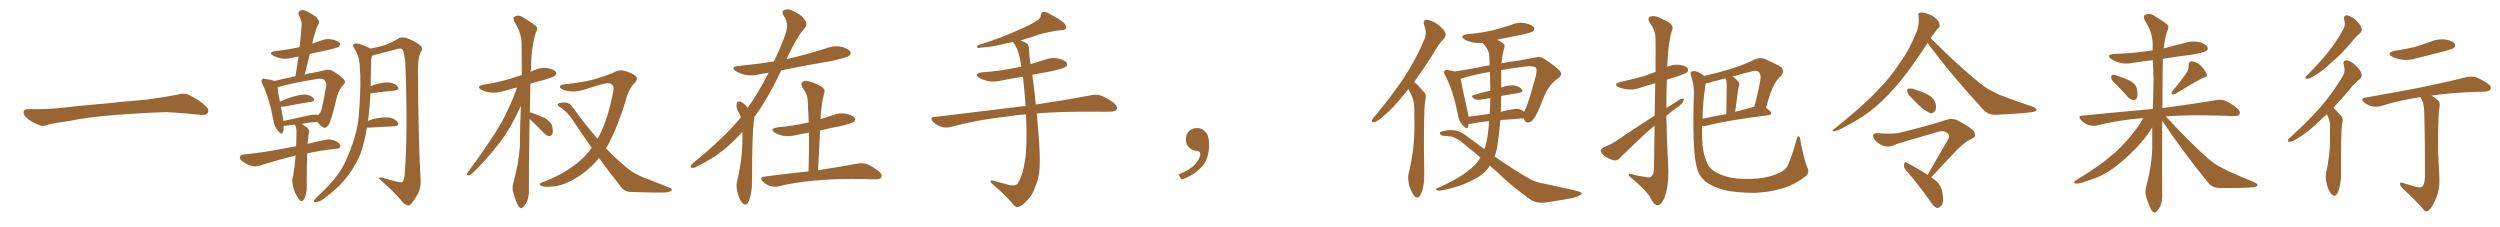 <svg xmlns="http://www.w3.org/2000/svg" xmlns:xlink="http://www.w3.org/1999/xlink" width="1650" height="150"><path fill="#996633" padding="10" d="M75.88 75.88L75.88 75.88L75.88 75.88Q58.59 77.20 44.82 79.98L44.82 79.98Q33.98 81.45 31.64 82.32L31.64 82.32Q28.56 83.50 26.81 82.91L26.81 82.91Q21.39 80.86 18.60 78.66L18.60 78.66Q15.38 76.17 15.53 73.97L15.53 73.97Q15.82 72.07 18.16 72.07L18.16 72.07Q33.11 72.22 43.21 70.90L43.21 70.90Q52.59 69.73 70.31 68.26L70.31 68.26Q79.10 67.24 96.39 65.77L96.39 65.77Q106.79 64.45 116.89 62.55L116.89 62.55Q121.44 61.23 123.78 62.26L123.78 62.26Q131.25 65.63 136.23 70.46L136.23 70.46Q138.28 72.51 136.96 74.71L136.96 74.71Q135.94 76.32 131.84 75.73L131.84 75.73Q124.22 74.85 110.01 73.97L110.01 73.97Q99.61 74.27 91.26 74.85L91.26 74.85Q83.79 75.44 75.88 75.88ZM195.12 102.69L195.12 102.69Q194.82 102.69 194.82 102.69L194.82 102.69Q185.74 104.88 172.41 108.98L172.41 108.98Q169.04 110.16 166.26 109.57L166.26 109.57Q162.89 108.54 160.11 106.64L160.11 106.64Q157.91 104.88 158.35 103.42L158.35 103.42Q158.94 102.10 160.84 101.95L160.84 101.95Q166.85 101.37 173.88 100.34L173.88 100.34Q178.56 99.76 195.41 96.53L195.41 96.53Q195.70 90.82 195.70 86.72L195.70 86.72Q195.56 84.23 194.97 82.91L194.97 82.91Q194.68 82.47 194.53 82.32L194.53 82.32Q191.89 82.47 189.26 82.91L189.26 82.91Q188.09 83.06 187.21 82.91L187.21 82.91Q187.35 85.40 186.77 87.16L186.77 87.16Q186.04 89.50 183.40 86.28L183.40 86.28Q180.91 83.35 180.32 78.96L180.32 78.96Q177.69 64.60 173.29 55.66L173.29 55.66Q171.97 53.32 173.00 52.44L173.00 52.44Q173.44 51.56 175.20 52.15L175.20 52.15Q179.30 52.59 181.05 53.47L181.05 53.47Q185.45 52.29 190.87 51.27L190.87 51.27Q192.77 50.54 194.97 50.39L194.97 50.39Q196.14 43.65 197.02 37.35L197.02 37.35Q194.82 37.65 193.36 38.09L193.36 38.09Q189.26 39.11 185.30 38.53L185.30 38.53Q182.23 37.79 180.32 36.77L180.32 36.77Q176.66 34.57 181.64 33.69L181.64 33.69Q190.14 32.81 197.75 31.05L197.75 31.05Q198.63 23.44 199.07 16.41L199.07 16.41Q199.22 13.92 197.31 10.25L197.31 10.25Q196.44 8.06 197.75 7.18L197.75 7.18Q198.93 6.30 201.12 6.88L201.12 6.88Q204.35 8.06 208.74 11.28L208.74 11.28Q211.08 13.77 210.50 15.23L210.50 15.23Q209.91 16.55 209.03 18.31L209.03 18.31Q208.30 20.51 207.28 23.73L207.28 23.73Q206.54 26.07 206.10 28.71L206.10 28.71Q208.59 27.83 211.38 26.95L211.38 26.95Q215.33 25.20 219.43 26.07L219.43 26.07Q223.24 27.10 224.27 28.56L224.27 28.56Q224.71 29.74 223.68 30.76L223.68 30.76Q222.95 31.49 217.24 32.81L217.24 32.81Q210.79 34.13 204.49 35.60L204.49 35.60Q202.88 42.19 201.12 49.22L201.12 49.22Q203.47 48.34 205.66 48.19L205.66 48.19Q210.64 47.31 214.31 46.29L214.31 46.29Q216.50 45.56 219.14 46.58L219.14 46.58Q225 50.10 226.90 52.29L226.90 52.29Q228.52 54.35 226.76 55.81L226.76 55.81Q223.54 59.33 222.51 63.43L222.51 63.43L222.51 63.43Q218.70 79.54 216.94 82.32L216.94 82.32Q214.89 85.11 213.43 84.08L213.43 84.08Q211.38 83.20 209.47 80.42L209.47 80.42Q204.64 80.71 199.22 81.74L199.22 81.74Q200.98 82.76 203.32 84.96L203.32 84.96Q204.35 85.99 203.91 87.45L203.91 87.45Q203.47 89.65 203.03 94.92L203.03 94.92Q208.30 93.60 214.60 92.29L214.60 92.29Q217.97 91.41 222.07 93.31L222.07 93.31Q224.71 94.78 224.56 96.68L224.56 96.68Q224.41 98.00 222.07 98.14L222.07 98.14Q211.52 99.32 202.73 101.22L202.73 101.22Q202.44 111.18 202.44 122.75L202.44 122.75Q202.73 126.86 200.83 131.25L200.83 131.25Q199.95 132.86 198.49 132.71L198.49 132.71Q197.46 132.13 196.00 129.49L196.00 129.49Q193.65 125.83 193.07 120.85L193.07 120.85Q192.63 119.09 193.07 117.33L193.07 117.33Q193.65 116.16 193.80 113.82L193.80 113.82Q194.53 109.72 195.12 102.69ZM203.17 76.32L203.17 76.32Q207.28 75.29 209.91 75.88L209.91 75.88Q210.94 75.15 211.52 74.12L211.52 74.12Q212.70 71.78 215.33 56.40L215.33 56.40Q215.48 54.64 214.01 52.73L214.01 52.73Q212.70 51.56 209.03 52.15L209.03 52.15Q192.48 54.79 183.25 57.57L183.25 57.57Q183.40 60.35 184.72 67.09L184.72 67.09Q188.53 65.33 193.07 63.87L193.07 63.87Q198.78 62.26 202.00 62.40L202.00 62.40Q205.52 62.99 206.98 64.89L206.98 64.89Q208.30 66.65 205.08 67.24L205.08 67.24Q197.61 68.41 187.50 70.31L187.50 70.31Q186.18 70.46 185.30 70.31L185.30 70.31Q185.89 73.54 186.77 77.64L186.77 77.64Q186.91 78.81 187.06 79.83L187.06 79.83Q194.68 78.22 203.17 76.32ZM242.14 84.23L242.14 84.23L242.14 84.23Q240.53 94.34 237.74 101.95L237.74 101.95Q233.79 111.33 226.61 119.68L226.61 119.68Q221.63 125.39 213.57 131.25L213.57 131.25Q210.79 133.30 208.59 133.45L208.59 133.45Q206.98 133.59 207.13 132.57L207.13 132.57Q207.57 131.69 209.47 129.79L209.47 129.79Q212.26 127.00 215.48 123.93L215.48 123.93Q225.59 113.67 229.69 102.69L229.69 102.69Q236.43 86.87 237.01 73.54L237.01 73.54Q238.48 53.91 237.45 44.53L237.45 44.53Q237.30 37.35 234.08 32.37L234.08 32.37Q231.74 29.30 234.52 28.71L234.52 28.71Q236.72 28.27 243.46 31.49L243.46 31.49Q243.90 31.64 244.34 32.08L244.34 32.08Q250.78 30.91 254.44 29.59L254.44 29.59Q257.96 28.42 263.38 25.20L263.38 25.20Q265.87 24.17 268.65 25.20L268.65 25.20Q274.37 27.39 277.59 30.18L277.59 30.18Q279.49 31.93 277.59 34.72L277.59 34.72Q275.68 38.67 275.83 47.61L275.83 47.61Q276.12 91.70 277.59 118.65L277.59 118.65Q277.88 123.63 275.98 127.73L275.98 127.73Q273.34 132.28 271.44 134.47L271.44 134.47Q270.26 136.08 268.80 135.50L268.80 135.50Q266.31 134.77 264.40 131.69L264.40 131.69Q259.13 125.83 250.20 117.92L250.20 117.92Q250.05 116.46 253.13 117.48L253.13 117.48Q257.67 118.95 262.21 119.97L262.21 119.97Q264.99 120.70 265.87 119.82L265.87 119.82Q267.04 118.07 267.19 113.96L267.19 113.96Q269.24 86.43 267.48 40.72L267.48 40.72Q266.89 36.04 265.87 32.96L265.87 32.96Q264.84 31.35 262.06 32.37L262.06 32.37Q254.74 34.28 247.56 36.18L247.56 36.18Q246.39 36.62 245.51 36.77L245.51 36.77Q245.07 38.23 244.92 40.14L244.92 40.14Q244.78 48.93 244.63 56.98L244.63 56.98Q245.95 56.25 247.85 55.66L247.85 55.66Q253.86 54.05 257.37 54.49L257.37 54.49Q261.18 55.22 262.65 57.42L262.65 57.42Q263.96 59.18 260.45 59.77L260.45 59.77Q253.71 60.35 244.48 61.67L244.48 61.67Q244.04 71.19 243.02 78.81L243.02 78.81Q242.87 79.25 242.87 79.83L242.87 79.83Q244.78 78.96 247.12 78.37L247.12 78.37Q253.56 77.05 257.23 77.64L257.23 77.64Q261.18 78.52 262.65 80.86L262.65 80.86Q263.82 82.91 260.16 83.35L260.16 83.35Q252.98 83.64 243.60 84.23L243.60 84.23Q243.02 84.23 242.14 84.23ZM349.51 78.52L349.51 78.52Q348.93 119.24 349.07 125.10L349.07 125.10Q349.22 129.49 347.75 133.15L347.75 133.15Q346.14 136.08 345.12 136.67L345.12 136.67Q344.09 137.99 343.07 136.96L343.07 136.96Q342.04 136.52 341.02 133.89L341.02 133.89Q339.70 130.52 338.82 127.29L338.82 127.29Q337.65 124.37 339.11 119.38L339.11 119.38Q342.19 108.54 343.07 96.97L343.07 96.97Q343.21 82.76 343.80 69.87L343.80 69.87Q337.35 84.23 329.88 94.04L329.88 94.04Q320.07 106.64 311.57 114.55L311.57 114.55Q310.25 115.72 309.38 115.72L309.38 115.72Q307.62 115.58 308.50 114.11L308.50 114.11Q324.61 92.14 331.35 80.13L331.35 80.13Q337.21 69.29 341.31 57.71L341.31 57.71Q336.77 58.74 332.67 60.06L332.67 60.06Q327.83 61.52 323.73 61.08L323.73 61.08Q320.21 60.64 317.87 59.33L317.87 59.33Q313.77 57.13 319.19 55.81L319.19 55.81Q329.15 54.35 337.65 51.71L337.65 51.71Q340.87 50.54 344.38 49.51L344.38 49.51Q344.24 38.67 344.24 29.00L344.24 29.00Q344.24 21.68 339.40 14.21L339.40 14.21Q338.53 11.87 339.11 11.28L339.11 11.28Q342.19 9.23 345.41 11.57L345.41 11.57Q353.32 16.41 354.35 17.87L354.35 17.87Q354.79 19.78 353.47 21.97L353.47 21.97Q350.54 31.79 350.39 46.44L350.39 46.44Q350.24 46.73 350.24 47.31L350.24 47.31Q351.27 46.88 352.29 46.44L352.29 46.44Q356.69 44.38 361.23 44.97L361.23 44.97Q365.77 45.70 366.80 47.46L366.80 47.46Q367.68 48.63 366.36 49.95L366.36 49.95Q365.48 50.83 359.18 52.73L359.18 52.73Q354.20 53.91 350.10 55.22L350.10 55.22Q349.80 65.33 349.66 74.12L349.66 74.12Q350.10 74.12 350.54 74.27L350.54 74.27Q355.52 76.03 359.62 77.93L359.62 77.93Q363.87 80.57 364.45 83.35L364.45 83.35Q365.19 86.87 364.60 88.33L364.60 88.33Q363.87 89.79 362.84 89.79L362.84 89.79Q360.94 89.79 359.47 88.33L359.47 88.33Q354.93 83.64 350.83 79.69L350.83 79.69Q350.10 78.96 349.51 78.52ZM395.36 104.30L395.36 104.30L395.36 104.30Q390.82 109.86 385.40 113.96L385.40 113.96Q374.71 122.02 365.48 123.05L365.48 123.05Q358.15 123.63 357.13 122.61L357.13 122.61Q355.37 121.58 357.28 120.56L357.28 120.56Q370.61 115.87 381.30 107.37L381.30 107.37Q386.43 103.27 390.53 97.56L390.53 97.56Q384.67 89.21 378.37 79.83L378.37 79.83Q374.85 73.97 368.99 70.31L368.99 70.31Q367.68 69.43 368.26 68.55L368.26 68.55Q369.43 67.53 373.54 67.68L373.54 67.68Q376.46 68.12 378.22 71.19L378.22 71.19Q386.72 82.76 394.34 91.55L394.34 91.55Q395.21 90.09 395.80 89.06L395.80 89.06Q401.66 77.20 404.88 59.62L404.88 59.62Q405.47 55.08 401.37 54.93L401.37 54.93Q398.88 54.79 385.55 59.18L385.55 59.18Q377.78 61.52 371.92 59.33L371.92 59.33Q368.99 58.01 369.58 56.98L369.58 56.98Q370.31 55.81 372.51 55.66L372.51 55.66Q384.67 54.35 391.85 52.44L391.85 52.44Q398.88 50.39 404.30 48.19L404.30 48.19Q408.54 45.70 412.21 46.73L412.21 46.73Q417.19 48.19 419.38 50.10L419.38 50.10Q421.58 52.00 418.80 54.79L418.80 54.79Q415.87 57.71 414.11 62.55L414.11 62.55Q407.96 83.64 400.78 96.53L400.78 96.53Q400.34 97.27 399.90 97.85L399.90 97.85Q405.32 103.56 410.16 107.67L410.16 107.67Q414.26 111.47 417.33 113.38L417.33 113.38Q423.34 116.89 427.88 118.36L427.88 118.36Q434.91 121.14 442.09 123.93L442.09 123.93Q443.85 124.66 443.26 125.68L443.26 125.68Q442.09 126.86 439.31 127.00L439.31 127.00Q433.01 127.29 416.75 126.71L416.75 126.71Q412.06 126.71 409.72 123.19L409.72 123.19Q402.83 114.55 395.36 104.30ZM489.99 87.01L489.99 87.01Q484.28 93.31 478.42 98.29L478.42 98.29Q469.48 105.47 459.67 110.01L459.67 110.01Q457.62 111.18 456.74 110.74L456.74 110.74Q454.98 110.30 456.88 108.11L456.88 108.11Q478.13 90.67 487.94 78.66L487.94 78.66Q488.38 77.93 488.96 77.34L488.96 77.34Q488.38 75.88 487.79 74.56L487.79 74.56Q486.77 73.10 486.18 70.90L486.18 70.90Q485.89 69.14 486.47 67.68L486.47 67.68Q486.91 66.80 488.38 66.94L488.38 66.94Q490.87 67.97 492.63 70.17L492.63 70.17Q493.07 70.61 493.51 71.19L493.51 71.19Q500.68 60.94 507.28 48.05L507.28 48.05Q503.91 48.49 501.12 49.07L501.12 49.07Q496.14 50.24 491.60 49.37L491.60 49.37Q488.09 48.49 485.74 47.02L485.74 47.02Q481.64 44.09 487.50 43.51L487.50 43.51Q499.66 42.33 510.79 40.58L510.79 40.58Q519.43 22.41 519.43 17.43L519.43 17.43Q519.58 13.48 516.94 9.81L516.94 9.81Q515.63 7.91 517.53 6.59L517.53 6.59Q520.31 5.57 522.66 6.88L522.66 6.88Q526.32 8.50 529.39 10.84L529.39 10.84Q531.59 13.33 532.03 14.79L532.03 14.79Q532.91 16.85 530.57 19.19L530.57 19.19Q526.17 24.02 518.99 39.11L518.99 39.11Q519.43 38.96 520.02 38.82L520.02 38.82Q533.50 35.74 545.95 31.64L545.95 31.64Q550.93 29.88 555.47 30.91L555.47 30.91Q560.16 32.23 561.18 34.13L561.18 34.13Q561.91 35.45 560.45 36.77L560.45 36.77Q558.84 38.09 547.85 40.43L547.85 40.43Q531.15 43.21 515.63 46.44L515.63 46.44Q507.13 64.45 499.07 75.59L499.07 75.59Q498.49 76.17 497.90 77.05L497.90 77.05Q497.90 78.52 497.46 80.42L497.46 80.42Q496.44 87.60 496.29 120.26L496.29 120.26Q496.44 126.86 494.24 132.71L494.24 132.71Q492.48 136.52 490.14 134.18L490.14 134.18Q488.38 132.71 486.91 127.73L486.91 127.73Q485.74 123.05 486.33 120.26L486.33 120.26Q489.84 106.20 489.99 92.43L489.99 92.43Q489.99 89.65 489.99 87.01ZM533.64 113.09L533.64 113.09L533.64 113.09Q534.08 99.61 533.94 87.60L533.94 87.60Q529.69 88.18 526.03 89.06L526.03 89.06Q521.19 90.23 517.09 89.65L517.09 89.65Q513.72 88.92 511.38 87.60L511.38 87.60Q507.57 85.11 512.99 84.08L512.99 84.08Q523.97 83.06 533.35 80.86L533.35 80.86Q533.64 80.71 533.79 80.86L533.79 80.86Q533.50 73.24 533.06 66.06L533.06 66.06Q533.06 62.55 529.54 57.57L529.54 57.57Q528.37 55.37 529.39 54.35L529.39 54.35Q530.57 53.03 532.91 53.47L532.91 53.47Q536.43 54.05 541.70 56.84L541.70 56.84Q544.78 58.89 544.19 60.64L544.19 60.64Q543.60 62.70 543.02 65.48L543.02 65.48Q542.43 68.70 541.85 73.68L541.85 73.68Q541.70 76.03 541.55 78.66L541.55 78.66Q545.65 77.34 549.61 76.03L549.61 76.03Q554.15 74.12 558.69 75.15L558.69 75.15Q563.09 76.17 564.11 77.93L564.11 77.93Q564.84 79.39 563.53 80.42L563.53 80.42Q562.35 81.30 555.62 83.06L555.62 83.06Q548.29 84.38 541.26 86.13L541.26 86.13Q540.53 98.73 539.94 112.35L539.94 112.35Q556.20 109.86 565.87 107.96L565.87 107.96Q569.24 107.37 572.02 108.25L572.02 108.25Q575.54 109.72 579.93 112.94L579.93 112.94Q582.57 115.14 581.69 117.04L581.69 117.04Q580.96 118.36 577.73 118.36L577.73 118.36Q574.95 118.36 572.17 118.21L572.17 118.21Q550.49 117.77 537.30 119.24L537.30 119.24Q524.85 120.26 514.16 122.90L514.16 122.90Q511.52 123.63 508.30 122.75L508.30 122.75Q505.52 121.88 503.32 119.68L503.32 119.68Q500.98 117.04 504.20 116.60L504.20 116.60Q519.87 114.55 533.64 113.09ZM677.20 75.44L677.20 75.44L677.20 75.44Q671.04 75.88 665.77 76.76L665.77 76.76Q645.41 78.96 627.39 83.79L627.39 83.79Q624.76 84.67 621.24 83.64L621.24 83.64Q618.16 82.76 615.82 80.42L615.82 80.42Q613.18 77.34 616.85 77.20L616.85 77.20Q647.61 73.54 673.68 70.31L673.68 70.31Q675.15 70.02 676.90 70.02L676.90 70.02Q676.17 59.62 675.15 50.68L675.15 50.68Q667.82 51.71 660.79 53.17L660.79 53.17Q655.96 54.35 651.86 53.47L651.86 53.47Q648.49 52.59 646.14 51.27L646.14 51.27Q642.48 48.63 647.90 47.75L647.90 47.75Q660.50 46.88 671.19 44.53L671.19 44.53Q672.66 44.09 674.12 43.95L674.12 43.95Q673.54 41.02 673.10 38.38L673.10 38.38Q671.78 31.93 668.70 27.83L668.70 27.83Q668.55 27.69 668.55 27.69L668.55 27.69Q667.09 28.13 665.77 28.27L665.77 28.27Q654.05 31.20 647.75 31.35L647.75 31.35Q646.00 31.79 645.41 31.64L645.41 31.64Q644.38 31.20 645.41 29.88L645.41 29.88Q661.52 24.76 672.22 19.78L672.22 19.78Q680.57 16.26 684.52 13.48L684.52 13.48Q686.87 12.16 687.01 9.96L687.01 9.96Q687.30 8.20 688.62 7.76L688.62 7.76Q690.67 7.76 692.87 9.23L692.87 9.23Q699.46 12.60 702.54 15.38L702.54 15.38Q704.00 17.43 703.42 18.90L703.42 18.90Q702.69 20.07 700.05 19.92L700.05 19.92Q693.90 20.65 686.43 22.56L686.43 22.56Q680.57 24.76 673.54 26.66L673.54 26.66Q675.44 27.39 677.34 28.42L677.34 28.42Q679.10 29.44 679.10 32.23L679.10 32.23Q679.25 36.62 680.13 42.33L680.13 42.33Q684.81 40.87 689.65 39.40L689.65 39.40Q694.19 37.65 698.73 38.67L698.73 38.67Q703.13 39.84 704.15 41.60L704.15 41.60Q704.88 43.07 703.42 44.09L703.42 44.09Q702.10 45.12 694.48 46.88L694.48 46.88Q687.89 48.05 681.30 49.37L681.30 49.37Q682.32 55.81 683.64 68.99L683.64 68.99Q705.91 65.63 720.12 62.84L720.12 62.84Q723.63 62.11 726.71 63.13L726.71 63.13Q730.37 64.45 735.21 67.97L735.21 67.97Q737.99 70.46 736.96 72.36L736.96 72.36Q736.08 73.68 732.86 73.68L732.86 73.68Q728.47 73.83 723.49 73.68L723.49 73.68Q700.63 73.54 684.23 74.85L684.23 74.85Q686.43 97.12 686.28 106.79L686.28 106.79Q686.28 116.31 683.50 122.61L683.50 122.61Q681.59 128.61 677.93 132.28L677.93 132.28Q673.97 136.52 671.63 136.67L671.63 136.67Q670.61 136.96 668.85 135.06L668.85 135.06Q664.01 129.05 654.64 121.14L654.64 121.14Q653.47 119.97 653.61 119.38L653.61 119.38Q654.05 118.95 655.08 119.09L655.08 119.09Q659.77 120.41 665.19 121.88L665.19 121.88Q668.70 122.75 670.17 122.17L670.17 122.17Q671.48 121.73 672.07 120.41L672.07 120.41Q675 115.58 676.46 106.35L676.46 106.35Q678.08 96.68 677.20 75.44ZM797.75 91.99L797.75 91.99L797.75 91.99Q798.93 103.27 793.65 109.57L793.65 109.57Q788.09 115.87 779.74 118.51L779.74 118.51L777.83 115.14Q786.47 111.77 789.70 107.23L789.70 107.23Q792.19 103.86 792.19 101.95L792.19 101.95Q792.04 99.61 790.14 99.61L790.14 99.61Q787.06 99.61 784.72 97.27L784.72 97.27Q782.67 95.21 782.67 91.99L782.67 91.99Q782.81 88.48 784.72 86.57L784.72 86.57Q786.91 84.52 790.14 84.52L790.14 84.52Q792.92 84.52 794.82 86.28L794.82 86.28Q797.31 88.33 797.75 91.99ZM929.59 58.74L929.59 58.74Q928.56 60.06 927.69 61.08L927.69 61.08Q919.63 71.34 913.04 76.76L913.04 76.76Q909.08 80.13 907.32 80.57L907.32 80.57Q904.98 81.01 905.57 79.25L905.57 79.25Q906.01 78.08 907.47 76.61L907.47 76.61Q918.46 63.43 926.51 51.42L926.51 51.42Q934.86 38.82 940.28 25.49L940.28 25.49Q941.89 21.39 939.99 16.85L939.99 16.85Q938.82 13.18 941.60 13.04L941.60 13.04Q944.68 13.18 948.78 15.97L948.78 15.97Q953.32 19.63 953.91 21.53L953.91 21.53Q954.64 23.58 953.17 25.34L953.17 25.34Q949.66 28.71 945.70 35.89L945.70 35.89Q939.11 46.14 933.25 54.20L933.25 54.20Q934.57 54.79 935.60 56.10L935.60 56.10Q937.50 58.15 940.28 61.23L940.28 61.23Q941.60 62.84 940.58 66.80L940.58 66.80Q939.40 75.59 939.99 115.14L939.99 115.14Q940.14 122.02 937.94 127.88L937.94 127.88Q936.18 131.84 933.54 129.49L933.54 129.49Q931.93 127.73 930.18 122.75L930.18 122.75Q929.00 117.77 929.59 114.99L929.59 114.99Q933.69 98.44 933.54 82.18L933.54 82.18Q933.54 76.46 933.40 70.61L933.40 70.61Q933.25 65.92 930.91 61.38L930.91 61.38Q930.03 60.21 929.59 58.74ZM983.35 109.42L983.35 109.42Q982.76 109.86 982.62 110.45L982.62 110.45Q979.39 114.99 973.24 118.21L973.24 118.21Q965.33 122.31 959.47 123.78L959.47 123.78Q951.56 125.98 949.37 125.83L949.37 125.83Q947.02 125.24 947.90 124.66L947.90 124.66Q948.34 124.07 950.24 123.49L950.24 123.49Q962.70 117.77 968.12 113.38L968.12 113.38Q974.12 109.13 976.90 104.15L976.90 104.15Q976.90 104.00 977.05 103.86L977.05 103.86Q971.78 99.46 965.19 94.19L965.19 94.19Q960.35 90.09 956.25 89.94L956.25 89.94Q954.35 89.65 952.59 89.65L952.59 89.65Q950.39 89.06 950.24 88.04L950.24 88.04Q950.24 87.01 952.15 86.57L952.15 86.57Q956.25 85.55 960.64 86.13L960.64 86.13Q964.45 86.87 969.43 90.82L969.43 90.82Q974.85 94.78 979.69 98.44L979.69 98.44Q981.45 93.60 982.03 87.89L982.03 87.89Q982.62 84.08 982.76 79.98L982.76 79.98Q975.88 80.57 971.48 81.59L971.48 81.59Q969.87 81.88 969.29 81.74L969.29 81.74Q969.14 82.62 968.99 83.50L968.99 83.50Q968.26 85.99 965.48 82.76L965.48 82.76Q962.70 79.83 962.11 75L962.11 75Q958.89 59.33 953.91 49.95L953.91 49.95Q952.44 47.61 953.47 46.73L953.47 46.73Q953.91 45.85 955.66 46.29L955.66 46.29Q958.30 46.58 960.06 47.17L960.06 47.17Q967.38 46.14 977.20 44.24L977.20 44.24Q979.98 43.36 983.20 43.21L983.20 43.21Q983.06 39.70 982.91 36.47L982.91 36.47Q982.47 32.23 978.37 28.27L978.37 28.27Q975.15 28.56 972.36 28.13L972.36 28.13Q968.99 27.39 966.65 26.07L966.65 26.07Q962.84 23.58 968.26 22.56L968.26 22.56Q977.20 21.83 984.81 20.07L984.81 20.07Q991.55 18.46 997.85 16.26L997.85 16.26Q1002.39 14.36 1006.93 15.38L1006.93 15.38Q1011.33 16.41 1012.35 18.16L1012.35 18.16Q1013.09 19.63 1011.77 20.65L1011.77 20.65Q1010.74 21.39 1005.32 22.71L1005.32 22.71Q996.39 24.46 987.89 26.22L987.89 26.22Q990.38 27.25 992.14 28.71L992.14 28.71Q993.46 29.74 992.87 31.49L992.87 31.49Q991.41 36.77 990.97 41.75L990.97 41.75Q996.53 40.58 1002.39 39.99L1002.39 39.99Q1008.25 38.96 1013.23 37.94L1013.23 37.94Q1016.46 36.91 1019.09 38.82L1019.09 38.82Q1026.71 43.80 1029.35 46.58L1029.35 46.58Q1031.69 49.22 1028.47 51.56L1028.47 51.56Q1022.31 55.81 1019.09 63.72L1019.09 63.72Q1014.40 76.03 1012.21 78.37L1012.21 78.37Q1010.74 80.71 1008.40 80.86L1008.40 80.86Q1006.35 80.86 1005.76 78.08L1005.76 78.08Q996.97 78.66 990.23 79.25L990.23 79.25Q989.50 88.48 988.04 97.71L988.04 97.71Q987.45 100.63 986.43 103.27L986.43 103.27Q1000.05 112.65 1008.11 117.19L1008.11 117.19Q1012.65 120.12 1018.80 121.14L1018.80 121.14Q1028.03 123.05 1037.70 125.24L1037.70 125.24Q1040.77 125.98 1042.53 126.56L1042.53 126.56Q1045.17 127.73 1042.38 129.05L1042.38 129.05Q1040.48 130.22 1035.06 131.25L1035.06 131.25Q1027.29 132.57 1020.56 133.59L1020.56 133.59Q1013.67 134.62 1009.28 131.10L1009.28 131.10Q999.61 124.22 992.43 117.63L992.43 117.63Q988.77 113.96 983.35 109.42ZM990.82 63.28L990.82 63.28Q990.67 68.55 990.53 73.83L990.53 73.83Q994.19 72.80 997.85 72.22L997.85 72.22Q1002.10 71.34 1004.30 72.66L1004.30 72.66Q1005.32 73.24 1005.91 73.83L1005.91 73.83Q1006.05 73.10 1006.49 72.51L1006.49 72.51Q1008.54 68.99 1013.53 50.54L1013.53 50.54Q1014.84 45.41 1013.38 44.38L1013.38 44.38Q1011.62 43.36 1006.35 43.95L1006.35 43.95Q997.71 44.97 990.67 46.29L990.67 46.29Q990.67 47.17 990.82 48.05L990.82 48.05Q990.82 52.29 990.82 57.71L990.82 57.71Q996.24 55.96 999.46 56.40L999.46 56.40Q1002.98 57.13 1004.44 59.03L1004.44 59.03Q1005.62 60.79 1002.39 61.38L1002.39 61.38Q996.97 62.26 990.82 63.28ZM983.64 59.77L983.64 59.77L983.64 59.77Q983.50 53.76 983.35 47.46L983.35 47.46Q971.34 49.51 964.60 51.86L964.60 51.86Q964.16 51.86 964.01 52.00L964.01 52.00Q964.89 56.98 968.55 73.24L968.55 73.24Q968.99 75.29 969.14 77.05L969.14 77.05Q975.59 76.17 983.20 75.15L983.20 75.15Q983.50 70.02 983.64 64.75L983.64 64.75Q980.57 65.19 977.49 65.77L977.49 65.77Q974.41 66.21 972.95 65.19L972.95 65.19Q970.17 63.28 972.51 62.70L972.51 62.70Q977.78 61.23 983.64 59.77ZM1092.04 76.32L1092.04 76.32Q1092.33 64.16 1092.48 54.93L1092.48 54.93Q1087.50 56.25 1083.11 57.71L1083.11 57.71Q1078.42 59.47 1074.32 59.03L1074.32 59.03Q1070.80 58.59 1068.46 57.57L1068.46 57.57Q1064.21 55.52 1069.63 54.05L1069.63 54.05Q1078.71 52.15 1086.33 49.80L1086.33 49.80Q1089.40 48.49 1092.63 47.46L1092.63 47.46Q1092.77 27.10 1092.63 24.76L1092.63 24.76Q1092.33 19.48 1089.11 15.38L1089.11 15.38Q1086.77 11.87 1089.40 10.84L1089.40 10.84Q1092.48 9.96 1097.46 12.74L1097.46 12.74Q1105.96 16.11 1103.32 20.65L1103.32 20.65Q1101.12 27.69 1100.54 41.02L1100.54 41.02Q1100.39 42.63 1100.39 44.09L1100.39 44.09Q1104.20 42.33 1108.30 42.77L1108.30 42.77Q1112.84 43.36 1113.87 45.12L1113.87 45.12Q1114.60 46.29 1113.57 47.61L1113.57 47.61Q1112.84 48.49 1107.13 50.39L1107.13 50.39Q1103.32 51.56 1100.10 52.59L1100.10 52.59Q1099.80 61.96 1099.80 71.34L1099.80 71.34Q1102.59 69.58 1105.37 67.82L1105.37 67.82Q1108.59 65.48 1110.35 65.04L1110.35 65.04Q1111.96 64.89 1111.08 66.80L1111.08 66.80Q1109.47 69.43 1106.25 71.34L1106.25 71.34Q1103.03 73.68 1099.80 76.46L1099.80 76.46Q1100.10 94.34 1101.12 112.35L1101.12 112.35Q1101.27 123.49 1098.49 130.52L1098.49 130.52Q1096.29 135.64 1093.95 135.50L1093.95 135.50Q1091.60 135.35 1089.26 130.52L1089.26 130.52Q1087.06 126.27 1078.27 118.80L1078.27 118.80Q1075.20 116.46 1075.05 115.43L1075.05 115.43Q1074.61 113.82 1079.59 115.72L1079.59 115.72Q1082.67 116.16 1085.89 116.75L1085.89 116.75Q1088.67 117.48 1089.70 116.60L1089.70 116.60Q1091.46 115.28 1091.60 111.77L1091.60 111.77Q1091.89 95.80 1092.04 82.91L1092.04 82.91Q1088.09 86.13 1084.13 89.79L1084.13 89.79Q1072.12 101.22 1068.90 104.44L1068.90 104.44Q1067.29 106.35 1064.94 105.76L1064.94 105.76Q1061.43 104.88 1058.64 102.69L1058.64 102.69Q1056.45 100.63 1056.45 99.32L1056.45 99.32Q1056.74 98.14 1058.64 97.12L1058.64 97.12Q1061.87 96.09 1066.85 92.87L1066.85 92.87Q1078.71 84.81 1092.04 76.32ZM1192.82 110.45L1192.82 110.45Q1194.58 114.11 1191.80 116.31L1191.80 116.31Q1184.47 121.88 1176.86 124.22L1176.86 124.22Q1167.92 126.86 1158.25 127.29L1158.25 127.29Q1146.24 127.29 1137.74 125.39L1137.74 125.39Q1129.54 122.90 1125.44 119.68L1125.44 119.68Q1121.19 115.87 1120.17 111.33L1120.17 111.33Q1116.65 100.63 1117.97 61.52L1117.97 61.52Q1118.12 56.10 1116.21 50.39L1116.21 50.39Q1115.33 47.90 1116.36 47.31L1116.36 47.31Q1117.53 46.58 1119.43 47.17L1119.43 47.17Q1122.80 48.19 1124.71 50.10L1124.71 50.10Q1133.50 48.19 1141.99 45.56L1141.99 45.56Q1149.90 43.21 1158.40 39.11L1158.40 39.11Q1161.77 37.79 1164.55 38.82L1164.55 38.82Q1172.90 42.48 1175.68 44.38L1175.68 44.38Q1177.88 47.02 1175.54 50.10L1175.54 50.10Q1173.05 52.00 1171.14 55.66L1171.14 55.66Q1168.65 59.62 1165.58 71.19L1165.58 71.19Q1168.95 73.54 1168.95 74.56L1168.95 74.56Q1168.80 75.88 1167.33 76.03L1167.33 76.03Q1138.92 79.54 1126.03 83.06L1126.03 83.06Q1124.41 83.35 1123.39 83.20L1123.39 83.20Q1123.24 87.89 1123.39 91.99L1123.39 91.99Q1123.83 102.10 1127.05 108.25L1127.05 108.25Q1128.81 112.21 1135.11 114.99L1135.11 114.99Q1141.85 117.92 1150.63 118.07L1150.63 118.07Q1160.74 118.51 1168.80 116.16L1168.80 116.16Q1176.56 113.96 1179.20 110.45L1179.20 110.45Q1181.84 106.05 1185.79 91.99L1185.79 91.99Q1186.38 89.50 1187.26 89.94L1187.26 89.94Q1188.28 90.67 1188.28 93.02L1188.28 93.02Q1190.92 106.05 1192.82 110.45ZM1125.73 55.08L1125.73 55.08Q1123.83 67.38 1123.68 78.37L1123.68 78.37Q1130.86 76.76 1139.36 75.29L1139.36 75.29Q1139.65 57.71 1139.65 55.81L1139.65 55.81Q1139.65 53.61 1139.21 52.59L1139.21 52.59Q1138.92 52.15 1138.77 51.71L1138.77 51.71Q1134.38 52.88 1130.27 53.91L1130.27 53.91Q1127.64 54.93 1125.73 55.08ZM1157.67 70.46L1157.67 70.46L1157.67 70.46Q1157.67 70.46 1157.81 70.46L1157.81 70.46Q1160.16 62.40 1161.91 52.29L1161.91 52.29Q1162.35 48.78 1160.60 47.31L1160.60 47.31Q1159.13 46.14 1155.91 47.17L1155.91 47.17Q1149.32 48.78 1143.46 50.54L1143.46 50.54Q1145.51 51.71 1147.41 54.05L1147.41 54.05Q1148.44 55.37 1147.41 57.57L1147.41 57.57Q1147.27 58.45 1147.12 59.47L1147.12 59.47Q1146.24 65.77 1145.21 73.83L1145.21 73.83Q1151.07 72.22 1157.67 70.46ZM1272.22 28.42L1272.22 28.42Q1260.64 46.00 1252.73 55.37L1252.73 55.37Q1242.77 67.09 1233.11 74.27L1233.11 74.27Q1225.49 79.69 1217.43 83.79L1217.43 83.79Q1212.45 86.57 1210.55 86.72L1210.55 86.72Q1208.79 86.28 1210.25 85.40L1210.25 85.40Q1230.76 68.85 1238.82 60.06L1238.82 60.06Q1247.17 51.86 1254.35 40.87L1254.35 40.87Q1260.94 31.64 1265.48 19.63L1265.48 19.63Q1266.80 14.36 1266.21 10.69L1266.21 10.69Q1265.77 8.50 1267.24 8.35L1267.24 8.35Q1268.99 7.91 1272.51 9.23L1272.51 9.23Q1275.59 10.25 1277.93 12.45L1277.93 12.45Q1279.98 14.36 1280.13 16.11L1280.13 16.11Q1280.42 17.72 1279.10 18.60L1279.10 18.60Q1277.93 19.92 1276.03 22.71L1276.03 22.71Q1274.85 23.88 1274.27 25.20L1274.27 25.20Q1292.14 43.21 1307.67 55.66L1307.67 55.66Q1311.04 58.30 1314.99 60.21L1314.99 60.21Q1319.82 62.84 1322.02 63.43L1322.02 63.43Q1330.96 66.94 1341.65 70.46L1341.65 70.46Q1344.14 71.48 1344.14 72.51L1344.14 72.51Q1343.99 73.39 1342.24 73.83L1342.24 73.83Q1336.38 74.85 1317.77 75.73L1317.77 75.73Q1312.21 76.03 1308.98 72.36L1308.98 72.36Q1288.18 49.95 1272.22 28.42ZM1261.23 64.16L1261.23 64.16Q1259.03 62.26 1258.89 60.50L1258.89 60.50Q1258.45 58.74 1259.33 58.59L1259.33 58.59Q1260.64 58.15 1262.99 58.74L1262.99 58.74Q1264.75 59.47 1266.65 60.06L1266.65 60.06Q1271.04 61.38 1274.27 63.72L1274.27 63.72Q1276.76 65.48 1277.64 68.99L1277.64 68.99Q1278.08 71.34 1277.20 73.10L1277.20 73.10Q1275.73 75.15 1273.83 74.71L1273.83 74.71Q1272.22 73.83 1269.87 72.36L1269.87 72.36Q1266.65 70.02 1261.23 64.16ZM1274.56 117.04L1274.56 117.04L1274.56 117.04Q1277.78 119.09 1279.25 120.85L1279.25 120.85Q1281.59 123.78 1282.03 127.44L1282.03 127.44Q1283.20 134.33 1281.01 136.08L1281.01 136.08Q1279.69 137.40 1278.37 137.26L1278.37 137.26Q1276.17 136.38 1273.97 132.86L1273.97 132.86Q1265.33 120.70 1257.86 112.21L1257.86 112.21Q1256.25 110.30 1256.69 108.40L1256.69 108.40Q1257.13 106.35 1258.45 107.37L1258.45 107.37Q1262.55 109.42 1270.02 113.96L1270.02 113.96Q1271.19 114.84 1272.22 115.43L1272.22 115.43Q1279.54 102.54 1285.84 91.85L1285.84 91.85Q1287.30 89.36 1284.96 87.60L1284.96 87.60Q1282.91 86.13 1280.13 86.72L1280.13 86.72Q1256.25 93.60 1251.71 95.07L1251.71 95.07Q1245.85 98.29 1240.87 95.21L1240.87 95.21Q1237.65 93.31 1236.62 91.11L1236.62 91.11Q1235.16 87.74 1239.11 87.89L1239.11 87.89Q1250.39 88.77 1254.93 87.30L1254.93 87.30Q1272.66 83.06 1284.52 79.10L1284.52 79.10Q1288.33 77.78 1291.55 79.25L1291.55 79.25Q1302.69 84.96 1303.27 87.60L1303.27 87.60Q1304.44 90.53 1301.22 91.55L1301.22 91.55Q1295.36 94.48 1287.89 102.83L1287.89 102.83Q1280.86 110.30 1274.56 117.04ZM1397.02 56.10L1397.02 56.10Q1393.51 53.03 1393.36 51.56L1393.36 51.56Q1393.36 49.95 1393.95 49.37L1393.95 49.37Q1394.97 49.22 1396.88 49.80L1396.88 49.80Q1401.56 51.27 1405.66 53.17L1405.66 53.17Q1409.77 55.66 1410.35 58.45L1410.35 58.45Q1411.08 62.40 1410.50 64.31L1410.50 64.31Q1409.77 66.06 1408.30 66.06L1408.30 66.06Q1406.25 65.92 1404.49 64.16L1404.49 64.16Q1400.68 59.77 1397.02 56.10ZM1443.31 47.75L1443.31 47.75Q1444.63 45.56 1444.48 43.36L1444.48 43.36Q1444.34 40.43 1446.68 40.43L1446.68 40.43Q1450.05 40.87 1452.83 43.65L1452.83 43.65Q1455.62 46.73 1456.49 49.07L1456.49 49.07Q1457.08 50.68 1454.30 51.27L1454.30 51.27Q1448.29 54.20 1435.99 61.82L1435.99 61.82Q1434.67 62.40 1433.64 62.26L1433.64 62.26Q1432.76 61.08 1433.79 60.06L1433.79 60.06Q1440.09 52.73 1443.31 47.75ZM1414.31 77.93L1414.31 77.93L1414.31 77.93Q1398.34 79.25 1384.13 82.76L1384.13 82.76Q1381.49 83.50 1378.27 82.47L1378.27 82.47Q1375.63 81.59 1373.44 79.25L1373.44 79.25Q1371.09 76.46 1374.32 76.32L1374.32 76.32Q1399.37 73.83 1420.90 71.92L1420.90 71.92Q1421.19 61.67 1421.34 52.29L1421.34 52.29Q1421.04 45.56 1420.90 39.70L1420.90 39.70Q1414.16 40.43 1407.86 41.46L1407.86 41.46Q1403.03 42.48 1398.93 41.46L1398.93 41.46Q1395.70 40.43 1393.36 38.96L1393.36 38.96Q1389.70 36.18 1395.12 35.60L1395.12 35.60Q1408.74 35.16 1420.75 33.25L1420.75 33.25Q1420.75 30.76 1420.75 28.42L1420.75 28.42Q1420.46 20.80 1415.48 13.33L1415.48 13.33Q1414.60 10.84 1415.19 10.25L1415.19 10.25Q1418.26 8.06 1421.78 10.40L1421.78 10.40Q1429.98 15.38 1431.01 16.85L1431.01 16.85Q1431.45 18.75 1430.13 21.09L1430.13 21.09Q1428.66 26.07 1428.08 31.93L1428.08 31.93Q1435.55 30.03 1442.72 28.13L1442.72 28.13Q1447.27 26.81 1451.81 27.83L1451.81 27.83Q1455.91 29.15 1456.93 31.05L1456.93 31.05Q1457.67 32.52 1456.20 33.54L1456.20 33.54Q1454.88 34.72 1445.95 36.18L1445.95 36.18Q1436.43 37.35 1427.49 38.82L1427.49 38.82Q1427.34 42.33 1427.34 46.44L1427.34 46.44Q1427.20 59.91 1427.20 71.34L1427.20 71.34Q1449.17 68.41 1462.50 66.06L1462.50 66.06Q1465.87 65.48 1468.65 66.50L1468.65 66.50Q1472.02 67.82 1476.42 71.34L1476.42 71.34Q1479.05 73.54 1478.03 75.44L1478.03 75.44Q1477.29 76.76 1474.07 76.61L1474.07 76.61Q1470.26 76.46 1466.16 76.32L1466.16 76.32Q1444.78 75.73 1429.39 76.76L1429.39 76.76Q1444.34 93.02 1457.23 104.59L1457.23 104.59Q1460.16 107.08 1463.67 109.28L1463.67 109.28Q1468.21 111.77 1470.12 112.65L1470.12 112.65Q1478.03 116.31 1487.84 120.26L1487.84 120.26Q1490.19 121.44 1490.04 122.31L1490.04 122.31Q1489.60 123.05 1488.13 123.49L1488.13 123.49Q1482.57 124.22 1465.28 124.07L1465.28 124.07Q1460.16 124.07 1457.37 120.56L1457.37 120.56Q1440.23 99.46 1427.05 79.69L1427.05 79.69Q1426.90 121.73 1427.05 127.59L1427.05 127.59Q1427.34 132.28 1425.88 135.94L1425.88 135.94Q1424.27 139.01 1423.24 139.60L1423.24 139.60Q1422.22 140.92 1421.19 139.89L1421.19 139.89Q1420.02 139.45 1418.99 136.82L1418.99 136.82Q1417.53 133.15 1416.50 129.93L1416.50 129.93Q1415.33 126.86 1416.80 121.88L1416.80 121.88Q1419.87 110.74 1420.46 98.73L1420.46 98.73Q1420.46 91.26 1420.46 84.08L1420.46 84.08Q1419.87 84.81 1419.43 85.69L1419.43 85.69Q1415.63 91.70 1409.33 98.29L1409.33 98.29Q1401.42 106.20 1394.68 111.18L1394.68 111.18Q1386.77 116.75 1378.27 119.09L1378.27 119.09Q1371.97 121.58 1370.07 121.14L1370.07 121.14Q1367.58 120.70 1370.36 118.80L1370.36 118.80Q1385.89 109.42 1393.51 102.69L1393.51 102.69Q1402.59 95.21 1410.64 84.23L1410.64 84.23Q1413.28 80.71 1414.31 77.93ZM1547.17 13.18L1547.17 13.18Q1546.58 10.11 1548.93 10.11L1548.93 10.11Q1551.71 10.55 1554.93 13.33L1554.93 13.33Q1558.30 16.85 1558.74 18.75L1558.74 18.75Q1559.03 20.65 1557.57 21.97L1557.57 21.97Q1555.22 23.73 1552.15 27.69L1552.15 27.69Q1544.97 36.18 1538.82 41.16L1538.82 41.16Q1532.96 46.73 1528.42 49.37L1528.42 49.37Q1524.46 52.00 1523.00 52.00L1523.00 52.00Q1521.09 52.15 1521.68 50.68L1521.68 50.68Q1522.27 49.95 1523.73 48.63L1523.73 48.63Q1531.20 41.02 1536.91 33.98L1536.91 33.98Q1542.77 26.66 1546.88 18.60L1546.88 18.60Q1548.19 16.26 1547.17 13.18ZM1535.74 75.44L1535.74 75.44Q1533.25 77.49 1531.35 79.39L1531.35 79.39Q1523.29 87.30 1516.99 90.97L1516.99 90.97Q1512.89 93.60 1511.43 93.60L1511.43 93.60Q1509.52 93.75 1510.11 92.29L1510.11 92.29Q1510.55 91.26 1512.01 90.23L1512.01 90.23Q1523.00 80.27 1531.35 70.90L1531.35 70.90Q1539.84 61.08 1546.14 50.39L1546.14 50.39Q1548.19 47.02 1546.88 42.92L1546.88 42.92Q1546.14 39.70 1548.78 39.84L1548.78 39.84Q1551.56 40.14 1554.79 43.21L1554.79 43.21Q1558.45 46.88 1558.59 48.78L1558.59 48.78Q1559.03 50.83 1557.57 52.15L1557.57 52.15Q1554.20 54.49 1549.80 60.21L1549.80 60.21Q1544.53 66.21 1539.99 71.19L1539.99 71.19Q1540.43 71.34 1540.87 71.92L1540.87 71.92Q1542.77 73.97 1545.41 76.76L1545.41 76.76Q1546.73 78.22 1545.70 82.18L1545.70 82.18Q1544.97 88.04 1545.12 114.40L1545.12 114.40Q1545.26 121.00 1543.07 126.86L1543.07 126.86Q1541.31 130.66 1538.96 128.32L1538.96 128.32Q1537.21 126.86 1535.74 121.88L1535.74 121.88Q1534.57 117.19 1535.16 114.40L1535.16 114.40Q1537.94 102.39 1537.79 90.82L1537.79 90.82Q1537.79 86.57 1537.79 82.47L1537.79 82.47Q1537.65 78.96 1535.89 75.73L1535.89 75.73Q1535.74 75.59 1535.74 75.44ZM1580.42 33.54L1580.42 33.54Q1587.45 32.52 1593.60 31.05L1593.60 31.05Q1599.02 29.44 1604.00 27.54L1604.00 27.54Q1608.98 25.49 1613.96 26.07L1613.96 26.07Q1618.80 26.95 1620.12 28.86L1620.12 28.86Q1621.00 30.18 1619.68 31.64L1619.68 31.64Q1618.95 32.23 1614.40 33.54L1614.40 33.54Q1604.59 36.04 1595.21 38.38L1595.21 38.38Q1590.09 39.99 1585.25 39.40L1585.25 39.40Q1581.59 38.82 1578.96 37.50L1578.96 37.50Q1574.56 35.01 1580.42 33.54ZM1593.02 122.90L1593.02 122.90L1593.02 122.90Q1596.97 124.22 1598.73 123.19L1598.73 123.19Q1600.34 121.44 1600.49 116.60L1600.49 116.60Q1600.49 88.33 1600.05 76.03L1600.05 76.03Q1600.05 69.73 1598.58 66.06L1598.58 66.06Q1597.71 64.75 1597.56 64.16L1597.56 64.16Q1596.83 64.16 1596.24 64.31L1596.24 64.31Q1582.91 66.36 1571.34 70.02L1571.34 70.02Q1568.70 70.75 1565.48 70.17L1565.48 70.17Q1562.55 69.43 1560.21 67.53L1560.21 67.53Q1557.71 64.89 1560.94 64.45L1560.94 64.45Q1580.86 60.94 1597.71 57.71L1597.71 57.71Q1616.75 53.76 1627.44 50.98L1627.44 50.98Q1630.66 50.24 1633.74 50.83L1633.74 50.83Q1637.26 52.00 1641.80 55.08L1641.80 55.08Q1644.58 56.98 1643.70 58.89L1643.70 58.89Q1643.12 60.35 1639.89 60.50L1639.89 60.50Q1637.11 60.64 1633.89 60.64L1633.89 60.64Q1616.60 61.23 1604.74 63.13L1604.74 63.13Q1608.69 65.48 1609.72 66.94L1609.72 66.94Q1610.74 68.55 1609.72 72.66L1609.72 72.66Q1608.98 85.69 1609.13 99.76L1609.13 99.76Q1609.57 110.60 1610.01 117.63L1610.01 117.63Q1610.30 124.66 1608.11 130.08L1608.11 130.08Q1605.91 135.50 1604.00 137.84L1604.00 137.84Q1601.95 140.33 1600.05 138.87L1600.05 138.87Q1594.34 132.13 1585.40 124.07L1585.40 124.07Q1583.94 122.31 1583.94 121.29L1583.94 121.29Q1583.79 120.12 1585.69 120.70L1585.69 120.70Q1589.79 121.88 1593.02 122.90Z"/></svg>